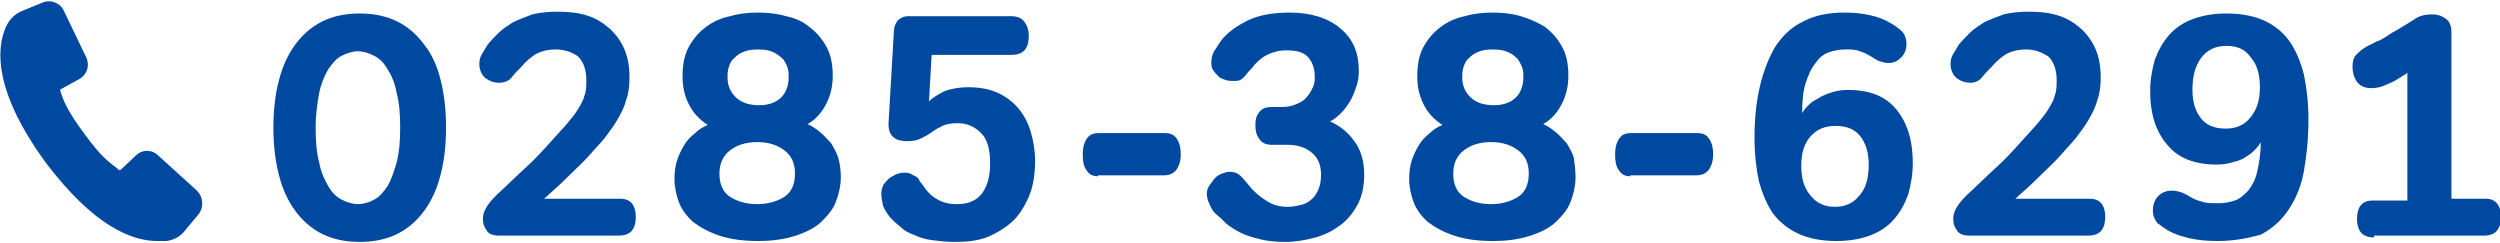 <?xml version="1.0" encoding="utf-8"?>
<!-- Generator: Adobe Illustrator 26.3.1, SVG Export Plug-In . SVG Version: 6.00 Build 0)  -->
<svg version="1.1" id="レイヤー_1" xmlns="http://www.w3.org/2000/svg" xmlns:xlink="http://www.w3.org/1999/xlink" x="0px"
	 y="0px" viewBox="0 0 278 27" style="enable-background:new 0 0 278 27;" xml:space="preserve">
<style type="text/css">
	.st0{fill:#0049A1;}
	.st1{fill-rule:evenodd;clip-rule:evenodd;fill:#0049A1;}
</style>
<g>
	<g>
		<path class="st0" d="M49.6,14.2c0,1.9-0.2,3.7-0.6,5.2c-0.4,1.6-1,2.9-1.8,4c-0.8,1.1-1.8,2-3,2.6c-1.2,0.6-2.6,0.9-4.2,0.9
			c-1.6,0-3-0.3-4.2-0.9c-1.2-0.6-2.2-1.5-3-2.6c-0.8-1.1-1.4-2.4-1.8-4c-0.4-1.6-0.6-3.3-0.6-5.2c0-1.9,0.2-3.7,0.6-5.2
			c0.4-1.6,1-2.9,1.8-4c0.8-1.1,1.8-2,3-2.6c1.2-0.6,2.6-0.9,4.2-0.9c1.6,0,3,0.3,4.2,0.9c1.2,0.6,2.2,1.5,3,2.6
			C48,6,48.6,7.3,49,8.9C49.4,10.5,49.6,12.2,49.6,14.2z M44.5,14.2c0-1.5-0.1-2.8-0.4-3.9c-0.2-1.1-0.6-2-1-2.6
			c-0.4-0.7-0.9-1.2-1.5-1.5s-1.2-0.5-1.8-0.5s-1.2,0.2-1.8,0.5c-0.6,0.3-1,0.8-1.5,1.5c-0.4,0.7-0.8,1.6-1,2.6
			c-0.2,1.1-0.4,2.4-0.4,3.9c0,1.5,0.1,2.8,0.4,3.9c0.2,1.1,0.6,1.9,1,2.6c0.4,0.7,0.9,1.2,1.5,1.5c0.6,0.3,1.2,0.5,1.8,0.5
			s1.3-0.2,1.8-0.5c0.6-0.3,1-0.8,1.5-1.5c0.4-0.7,0.7-1.6,1-2.6C44.4,16.9,44.5,15.7,44.5,14.2z"/>
		<path class="st0" d="M61.8,5.5c-0.9,0-1.6,0.2-2.2,0.5c-0.6,0.4-1.1,0.8-1.6,1.4c-0.4,0.4-0.8,0.8-1.1,1.2
			c-0.3,0.4-0.8,0.6-1.4,0.6c-0.6,0-1.1-0.2-1.5-0.5c-0.4-0.3-0.7-0.9-0.7-1.6c0-0.4,0.1-0.8,0.3-1.1c0.2-0.3,0.4-0.7,0.6-1
			c0.3-0.4,0.7-0.8,1.2-1.3s1-0.8,1.6-1.2c0.6-0.3,1.4-0.6,2.2-0.9c0.8-0.2,1.8-0.3,2.8-0.3c1.2,0,2.2,0.1,3.2,0.4
			c1,0.3,1.8,0.8,2.5,1.4c0.7,0.6,1.3,1.4,1.7,2.3c0.4,0.9,0.6,2,0.6,3.2c0,1-0.1,1.8-0.4,2.6c-0.2,0.8-0.6,1.5-1,2.2
			s-0.9,1.3-1.4,2c-0.5,0.6-1.1,1.2-1.6,1.8c-0.8,0.9-1.7,1.7-2.5,2.5c-0.8,0.8-1.7,1.6-2.6,2.4H69c1.1,0,1.7,0.7,1.7,2
			c0,0.6-0.1,1.1-0.4,1.5c-0.3,0.4-0.8,0.6-1.5,0.6H55.5c-0.7,0-1.2-0.2-1.4-0.6c-0.3-0.4-0.4-0.8-0.4-1.3c0-0.8,0.5-1.6,1.5-2.6
			c1.2-1.1,2.3-2.2,3.3-3.1c1-0.9,1.9-1.9,2.8-2.9c0.7-0.8,1.3-1.4,1.8-2c0.5-0.6,0.9-1.1,1.2-1.6c0.3-0.5,0.6-1,0.7-1.5
			c0.2-0.5,0.2-1.1,0.2-1.7c0-1.1-0.3-2-0.9-2.6C63.8,5.9,62.9,5.5,61.8,5.5z"/>
		<path class="st0" d="M93.5,19.7c0,0.9-0.2,1.8-0.5,2.6c-0.3,0.9-0.9,1.6-1.6,2.3c-0.7,0.7-1.7,1.2-2.9,1.6
			c-1.2,0.4-2.6,0.6-4.2,0.6c-1.7,0-3.1-0.2-4.3-0.6c-1.2-0.4-2.1-0.9-2.9-1.5c-0.7-0.6-1.3-1.4-1.6-2.2c-0.3-0.8-0.5-1.7-0.5-2.6
			c0-0.8,0.1-1.5,0.3-2.1c0.2-0.6,0.5-1.2,0.8-1.7c0.3-0.5,0.7-0.9,1.2-1.3c0.4-0.4,0.9-0.7,1.4-0.9c-0.9-0.6-1.6-1.3-2.1-2.3
			c-0.5-1-0.7-2-0.7-3.1c0-1.3,0.2-2.4,0.7-3.3c0.5-0.9,1.1-1.6,1.9-2.2c0.8-0.6,1.7-1,2.7-1.2c1-0.3,2-0.4,3.1-0.4
			c1,0,2.1,0.1,3.1,0.4C88.4,2,89.3,2.4,90,3c0.8,0.6,1.4,1.3,1.9,2.2c0.5,0.9,0.7,2,0.7,3.2c0,1.1-0.2,2.1-0.7,3.1
			c-0.5,1-1.2,1.8-2.1,2.3c0.5,0.2,0.9,0.5,1.4,0.9c0.4,0.3,0.8,0.8,1.2,1.2c0.3,0.5,0.6,1,0.8,1.6C93.4,18.2,93.5,18.9,93.5,19.7z
			 M88.4,19.3c0-1.2-0.4-2-1.2-2.6c-0.8-0.6-1.8-0.9-3-0.9c-1.2,0-2.2,0.3-3,0.9c-0.8,0.6-1.2,1.5-1.2,2.6c0,1.2,0.4,2.1,1.2,2.6
			s1.8,0.8,3,0.8c1.2,0,2.2-0.3,3-0.8S88.4,20.5,88.4,19.3z M87.7,8.6c0-0.3,0-0.7-0.1-1c-0.1-0.4-0.3-0.7-0.5-1
			C86.8,6.3,86.4,6,86,5.8c-0.4-0.2-1-0.3-1.7-0.3c-0.7,0-1.3,0.1-1.7,0.3c-0.5,0.2-0.8,0.5-1.1,0.8c-0.3,0.3-0.4,0.7-0.5,1
			c-0.1,0.4-0.1,0.7-0.1,1c0,0.9,0.3,1.6,0.9,2.2c0.6,0.6,1.5,0.9,2.6,0.9c1.1,0,1.9-0.3,2.5-0.9C87.4,10.3,87.7,9.5,87.7,8.6z"/>
		<path class="st0" d="M112.4,1.8c0.7,0,1.2,0.2,1.5,0.6c0.3,0.4,0.5,0.9,0.5,1.6c0,0.6-0.1,1.1-0.4,1.5c-0.3,0.4-0.8,0.6-1.5,0.6
			h-8.9l-0.3,5.2c0.3-0.4,0.9-0.7,1.6-1.1c0.7-0.3,1.7-0.5,2.8-0.5c1.2,0,2.3,0.2,3.2,0.6s1.7,1,2.3,1.7c0.6,0.7,1.1,1.6,1.4,2.6
			c0.3,1,0.5,2.1,0.5,3.2c0,1.6-0.2,2.9-0.7,4.1c-0.5,1.1-1.1,2.1-1.9,2.8c-0.8,0.7-1.8,1.3-2.8,1.7c-1.1,0.4-2.3,0.5-3.5,0.5
			c-1,0-1.8-0.1-2.6-0.2c-0.7-0.1-1.4-0.3-2-0.6c-0.6-0.2-1.1-0.5-1.5-0.9c-0.4-0.3-0.8-0.7-1.1-1c-0.3-0.4-0.6-0.8-0.8-1.3
			C98.1,22.4,98,22,98,21.5c0-0.3,0.1-0.6,0.2-0.9c0.2-0.3,0.4-0.5,0.6-0.7c0.2-0.2,0.5-0.3,0.8-0.5c0.3-0.1,0.6-0.2,0.9-0.2
			c0.3,0,0.5,0,0.7,0.1c0.2,0.1,0.4,0.2,0.6,0.3c0.2,0.1,0.4,0.3,0.5,0.6c0.2,0.2,0.4,0.5,0.6,0.8c0.4,0.5,0.8,0.9,1.4,1.2
			c0.5,0.3,1.2,0.5,2.1,0.5c1.3,0,2.2-0.4,2.8-1.2c0.6-0.8,0.9-1.9,0.9-3.3c0-1.6-0.3-2.7-1-3.4c-0.7-0.7-1.5-1.1-2.6-1.1
			c-0.7,0-1.3,0.1-1.7,0.3c-0.4,0.2-0.8,0.4-1.2,0.7c-0.4,0.3-0.8,0.5-1.2,0.7c-0.4,0.2-0.9,0.3-1.5,0.3c-0.6,0-1.1-0.1-1.5-0.4
			c-0.4-0.3-0.6-0.8-0.6-1.5l0.6-10.3c0-0.5,0.2-0.9,0.4-1.2c0.3-0.3,0.7-0.5,1.2-0.5H112.4z"/>
		<path class="st0" d="M122.1,19.6c-0.6,0-1-0.2-1.3-0.7c-0.3-0.4-0.4-1-0.4-1.7c0-0.7,0.1-1.2,0.4-1.7s0.7-0.7,1.4-0.7h7.3
			c0.7,0,1.1,0.2,1.4,0.7s0.4,1,0.4,1.7c0,0.7-0.2,1.3-0.5,1.7c-0.3,0.4-0.8,0.6-1.4,0.6H122.1z"/>
		<path class="st0" d="M135.8,4.5c0.7-0.9,1.7-1.6,2.9-2.2c1.2-0.6,2.8-0.9,4.7-0.9c2.4,0,4.3,0.6,5.7,1.8c1.4,1.2,2,2.7,2,4.7
			c0,0.6-0.1,1.3-0.3,1.8c-0.2,0.6-0.4,1.1-0.7,1.6c-0.3,0.5-0.6,0.9-1,1.3c-0.4,0.4-0.8,0.7-1.2,0.9c1.1,0.5,2,1.2,2.7,2.2
			c0.7,0.9,1.1,2.2,1.1,3.7c0,1.2-0.2,2.3-0.7,3.3c-0.5,0.9-1.1,1.7-1.9,2.3c-0.8,0.6-1.7,1.1-2.8,1.4c-1.1,0.3-2.2,0.5-3.4,0.5
			c-1.1,0-2-0.1-2.8-0.3c-0.8-0.2-1.5-0.4-2.1-0.7c-0.6-0.3-1.1-0.6-1.6-1c-0.4-0.4-0.8-0.8-1.2-1.1c-0.3-0.3-0.5-0.6-0.7-1.1
			c-0.2-0.4-0.3-0.8-0.3-1.2c0-0.3,0.1-0.6,0.3-0.9c0.2-0.3,0.4-0.5,0.6-0.8c0.2-0.2,0.5-0.4,0.8-0.5c0.3-0.1,0.6-0.2,0.8-0.2
			c0.6,0,1,0.2,1.3,0.5c0.3,0.3,0.7,0.8,1.2,1.4c0.4,0.4,0.9,0.9,1.6,1.3c0.7,0.5,1.5,0.7,2.4,0.7c0.5,0,1-0.1,1.4-0.2
			c0.5-0.1,0.9-0.3,1.2-0.6c0.4-0.3,0.6-0.7,0.8-1.1c0.2-0.5,0.3-1,0.3-1.7c0-1-0.3-1.8-1-2.4s-1.6-0.9-2.8-0.9h-1.7
			c-0.6,0-1.1-0.2-1.4-0.7c-0.3-0.4-0.4-0.9-0.4-1.5s0.1-1,0.4-1.4c0.3-0.4,0.7-0.6,1.4-0.6h1.1c0.6,0,1.2-0.1,1.6-0.3
			c0.5-0.2,0.9-0.4,1.2-0.8c0.3-0.3,0.5-0.7,0.7-1.1s0.2-0.8,0.2-1.2c0-0.8-0.2-1.5-0.7-2.1c-0.5-0.6-1.3-0.8-2.5-0.8
			c-0.8,0-1.5,0.2-2.1,0.5c-0.6,0.3-1,0.7-1.4,1.1c-0.2,0.3-0.4,0.5-0.6,0.7c-0.2,0.2-0.3,0.4-0.5,0.6c-0.2,0.2-0.3,0.3-0.5,0.4
			c-0.2,0.1-0.4,0.1-0.7,0.1c-0.3,0-0.6,0-0.9-0.1c-0.3-0.1-0.6-0.2-0.8-0.4c-0.2-0.2-0.4-0.4-0.6-0.7c-0.2-0.3-0.2-0.6-0.2-0.9
			c0-0.4,0.1-0.8,0.3-1.2C135.3,5.3,135.5,4.9,135.8,4.5z"/>
		<path class="st0" d="M175.2,19.7c0,0.9-0.2,1.8-0.5,2.6c-0.3,0.9-0.9,1.6-1.6,2.3c-0.7,0.7-1.7,1.2-2.9,1.6
			c-1.2,0.4-2.6,0.6-4.2,0.6c-1.7,0-3.1-0.2-4.3-0.6c-1.2-0.4-2.1-0.9-2.9-1.5c-0.7-0.6-1.3-1.4-1.6-2.2c-0.3-0.8-0.5-1.7-0.5-2.6
			c0-0.8,0.1-1.5,0.3-2.1c0.2-0.6,0.5-1.2,0.8-1.7c0.3-0.5,0.7-0.9,1.2-1.3c0.4-0.4,0.9-0.7,1.4-0.9c-0.9-0.6-1.6-1.3-2.1-2.3
			c-0.5-1-0.7-2-0.7-3.1c0-1.3,0.2-2.4,0.7-3.3c0.5-0.9,1.1-1.6,1.9-2.2c0.8-0.6,1.7-1,2.7-1.2c1-0.3,2-0.4,3.1-0.4
			c1,0,2.1,0.1,3.1,0.4s1.9,0.7,2.7,1.2c0.8,0.6,1.4,1.3,1.9,2.2c0.5,0.9,0.7,2,0.7,3.2c0,1.1-0.2,2.1-0.7,3.1
			c-0.5,1-1.2,1.8-2.1,2.3c0.5,0.2,0.9,0.5,1.4,0.9c0.4,0.3,0.8,0.8,1.2,1.2c0.3,0.5,0.6,1,0.8,1.6
			C175.1,18.2,175.2,18.9,175.2,19.7z M170,19.3c0-1.2-0.4-2-1.2-2.6c-0.8-0.6-1.8-0.9-3-0.9c-1.2,0-2.2,0.3-3,0.9
			c-0.8,0.6-1.2,1.5-1.2,2.6c0,1.2,0.4,2.1,1.2,2.6s1.8,0.8,3,0.8c1.2,0,2.2-0.3,3-0.8S170,20.5,170,19.3z M169.4,8.6
			c0-0.3,0-0.7-0.1-1s-0.3-0.7-0.5-1c-0.3-0.3-0.6-0.6-1.1-0.8c-0.4-0.2-1-0.3-1.7-0.3c-0.7,0-1.3,0.1-1.7,0.3
			c-0.5,0.2-0.8,0.5-1.1,0.8c-0.3,0.3-0.4,0.7-0.5,1c-0.1,0.4-0.1,0.7-0.1,1c0,0.9,0.3,1.6,0.9,2.2c0.6,0.6,1.5,0.9,2.6,0.9
			c1.1,0,1.9-0.3,2.5-0.9C169.1,10.3,169.4,9.5,169.4,8.6z"/>
		<path class="st0" d="M181.3,19.6c-0.6,0-1-0.2-1.3-0.7c-0.3-0.4-0.4-1-0.4-1.7c0-0.7,0.1-1.2,0.4-1.7c0.3-0.5,0.7-0.7,1.4-0.7h7.3
			c0.7,0,1.1,0.2,1.4,0.7s0.4,1,0.4,1.7c0,0.7-0.2,1.3-0.5,1.7c-0.3,0.4-0.8,0.6-1.4,0.6H181.3z"/>
		<path class="st0" d="M205.1,1.4c1.1,0,2,0.1,2.9,0.3c0.9,0.2,1.6,0.5,2.1,0.8c0.6,0.3,1.1,0.7,1.4,1c0.3,0.3,0.5,0.8,0.5,1.4
			c0,0.6-0.2,1.1-0.6,1.5c-0.4,0.4-0.8,0.6-1.4,0.6c-0.4,0-0.7-0.1-1-0.2c-0.3-0.1-0.6-0.3-0.9-0.5c-0.5-0.3-0.9-0.5-1.3-0.6
			c-0.4-0.2-0.9-0.2-1.6-0.2c-0.6,0-1.2,0.1-1.8,0.3s-1.1,0.6-1.5,1.2c-0.5,0.6-0.8,1.3-1.1,2.2c-0.3,0.9-0.4,2-0.4,3.4
			c0.1-0.2,0.3-0.5,0.6-0.8c0.3-0.3,0.6-0.6,1.1-0.8c0.4-0.3,0.9-0.5,1.5-0.7c0.6-0.2,1.2-0.3,1.9-0.3c2.4,0,4.2,0.7,5.4,2.2
			s1.8,3.4,1.8,5.9c0,1.3-0.2,2.4-0.5,3.5c-0.4,1.1-0.9,2-1.6,2.8c-0.7,0.8-1.6,1.4-2.7,1.8c-1.1,0.4-2.3,0.6-3.7,0.6
			c-1.7,0-3.1-0.3-4.2-0.8c-1.1-0.5-2.1-1.3-2.8-2.2c-0.7-1-1.2-2.2-1.6-3.6c-0.3-1.4-0.5-3-0.5-4.9c0-2.1,0.2-4,0.6-5.7
			c0.4-1.7,1-3.2,1.7-4.4c0.8-1.2,1.8-2.2,3.1-2.8C201.8,1.7,203.3,1.4,205.1,1.4z M207.8,18.3c0-1.3-0.3-2.3-0.9-3.1
			s-1.5-1.2-2.8-1.2c-1.2,0-2.1,0.4-2.8,1.2c-0.7,0.8-1,1.9-1,3.2c0,1.4,0.3,2.5,1,3.3c0.6,0.8,1.5,1.3,2.7,1.3s2.1-0.4,2.8-1.3
			C207.5,20.9,207.8,19.8,207.8,18.3z"/>
		<path class="st0" d="M225.3,5.5c-0.9,0-1.6,0.2-2.2,0.5c-0.6,0.4-1.1,0.8-1.6,1.4c-0.4,0.4-0.8,0.8-1.1,1.2
			c-0.3,0.4-0.8,0.6-1.3,0.6c-0.6,0-1.1-0.2-1.5-0.5c-0.4-0.3-0.7-0.9-0.7-1.6c0-0.4,0.1-0.8,0.3-1.1c0.2-0.3,0.4-0.7,0.6-1
			c0.3-0.4,0.7-0.8,1.2-1.3s1-0.8,1.6-1.2c0.6-0.3,1.4-0.6,2.2-0.9c0.8-0.2,1.8-0.3,2.8-0.3c1.2,0,2.2,0.1,3.2,0.4
			c1,0.3,1.8,0.8,2.5,1.4c0.7,0.6,1.3,1.4,1.7,2.3c0.4,0.9,0.6,2,0.6,3.2c0,1-0.1,1.8-0.4,2.6c-0.2,0.8-0.6,1.5-1,2.2
			c-0.4,0.7-0.9,1.3-1.4,2c-0.5,0.6-1.1,1.2-1.6,1.8c-0.8,0.9-1.7,1.7-2.5,2.5c-0.8,0.8-1.7,1.6-2.6,2.4h8.3c1.1,0,1.7,0.7,1.7,2
			c0,0.6-0.1,1.1-0.4,1.5c-0.3,0.4-0.8,0.6-1.5,0.6H219c-0.7,0-1.2-0.2-1.4-0.6c-0.3-0.4-0.4-0.8-0.4-1.3c0-0.8,0.5-1.6,1.5-2.6
			c1.2-1.1,2.3-2.2,3.3-3.1c1-0.9,1.9-1.9,2.8-2.9c0.7-0.8,1.3-1.4,1.8-2c0.5-0.6,0.9-1.1,1.2-1.6c0.3-0.5,0.6-1,0.7-1.5
			c0.2-0.5,0.2-1.1,0.2-1.7c0-1.1-0.3-2-0.9-2.6C227.2,5.9,226.4,5.5,225.3,5.5z"/>
		<path class="st0" d="M246.6,26.8c-1.2,0-2.2-0.1-3.1-0.3c-0.8-0.2-1.5-0.4-2.1-0.7c-0.6-0.3-1.1-0.7-1.5-1
			c-0.3-0.4-0.5-0.8-0.5-1.4c0-0.6,0.2-1.2,0.6-1.6c0.4-0.4,0.9-0.6,1.5-0.6c0.4,0,0.8,0.1,1.1,0.2c0.3,0.1,0.6,0.3,0.8,0.4
			c0.5,0.3,0.9,0.5,1.4,0.6c0.4,0.2,1.1,0.2,1.9,0.2c0.6,0,1.2-0.1,1.8-0.3c0.6-0.2,1-0.6,1.5-1.1c0.4-0.5,0.8-1.2,1-2.1
			c0.2-0.9,0.4-2,0.4-3.3c-0.1,0.2-0.3,0.5-0.6,0.8s-0.6,0.6-1,0.8c-0.4,0.3-0.9,0.5-1.4,0.6c-0.6,0.2-1.2,0.3-1.9,0.3
			c-2.4,0-4.3-0.7-5.5-2.2c-1.3-1.5-1.9-3.5-1.9-5.9c0-1.3,0.2-2.4,0.5-3.5c0.4-1.1,0.9-2,1.6-2.8c0.7-0.8,1.6-1.4,2.7-1.8
			c1.1-0.4,2.3-0.6,3.7-0.6c1.7,0,3.1,0.3,4.2,0.8c1.1,0.5,2.1,1.3,2.8,2.3c0.7,1,1.2,2.2,1.6,3.7c0.3,1.5,0.5,3.1,0.5,5
			c0,2.1-0.2,4-0.5,5.7s-0.9,3.1-1.7,4.3c-0.8,1.2-1.8,2.1-3.1,2.8C249.9,26.5,248.4,26.8,246.6,26.8z M243.8,10
			c0,1.3,0.3,2.3,0.9,3.1c0.6,0.8,1.5,1.2,2.8,1.2c1.2,0,2.1-0.4,2.8-1.3s1-1.9,1-3.3c0-1.4-0.3-2.5-1-3.3c-0.6-0.9-1.5-1.3-2.7-1.3
			s-2.1,0.4-2.8,1.3C244.1,7.3,243.8,8.5,243.8,10z"/>
		<path class="st0" d="M264,26.4c-0.7,0-1.2-0.2-1.5-0.6c-0.3-0.4-0.4-0.9-0.4-1.5c0-1.3,0.6-2,1.7-2h3.9V8.1
			c-0.4,0.3-0.8,0.5-1.1,0.7c-0.3,0.2-0.7,0.4-1.2,0.6c-0.6,0.3-1.2,0.4-1.7,0.4c-0.7,0-1.2-0.2-1.6-0.7c-0.3-0.4-0.5-1-0.5-1.7
			c0-0.5,0.1-1,0.4-1.3c0.3-0.3,0.7-0.7,1.3-1c0.5-0.2,0.9-0.5,1.3-0.6c0.4-0.2,0.7-0.4,1-0.6c0.3-0.2,0.6-0.4,1-0.6
			c0.3-0.2,0.7-0.4,1-0.6c0.5-0.3,0.9-0.6,1.3-0.8c0.4-0.2,0.9-0.3,1.6-0.3c0.6,0,1.1,0.2,1.5,0.5c0.4,0.3,0.6,0.8,0.6,1.5v18.5h3.8
			c1.1,0,1.7,0.7,1.7,2c0,0.6-0.1,1.1-0.4,1.5c-0.3,0.4-0.8,0.6-1.5,0.6H264z"/>
	</g>
	<g>
		<path class="st1" d="M21.2,21.9l-2.3-2.1l-2-1.8c-0.4-0.4-1-0.3-1.4,0l-1.7,1.6c-0.4,0.3-0.9,0.4-1.3,0.1c-0.9-0.7-1.9-1.3-4-4.1
			c-2.1-2.8-2.4-4-2.8-5c-0.2-0.5,0-1,0.5-1.2l2-1.1c0.5-0.3,0.6-0.8,0.4-1.3L7.6,4.4L6.2,1.6C6,1.1,5.5,0.9,5,1.1L2.8,2
			C2.2,2.2,1.7,2.7,1.5,3.3C0.6,5.2-0.1,9.5,5.8,17.6c6,8.1,10.3,8.6,12.4,8.4c0.6-0.1,1.2-0.4,1.6-0.9l1.5-1.8
			C21.6,22.8,21.6,22.2,21.2,21.9L21.2,21.9z"/>
		<path class="st0" d="M17.5,26.8c-2.9,0-7.1-1.7-12.4-8.7C-0.6,10.3-0.5,5.5,0.7,2.9c0.4-0.8,1-1.4,1.8-1.7l2.2-0.9
			c0.9-0.4,2,0,2.4,0.9l2.5,5.2c0.4,0.9,0.1,1.9-0.8,2.4l-2,1.1c-0.1,0-0.1,0.1-0.1,0.2l0.1,0.3c0.3,0.9,0.8,2.1,2.6,4.5
			c1.8,2.5,2.8,3.2,3.6,3.8l0.2,0.2c0,0,0.1,0,0.2,0l1.7-1.6c0.7-0.7,1.8-0.7,2.5,0l4.3,3.9l0,0c0.7,0.7,0.8,1.8,0.2,2.6l-1.5,1.8
			c-0.5,0.7-1.3,1.1-2.1,1.2C18.1,26.8,17.8,26.8,17.5,26.8z M5.3,1.9C5.3,1.9,5.3,1.9,5.3,1.9L3.1,2.8C2.7,3,2.4,3.2,2.3,3.6
			C1.5,5.4,1,9.5,6.5,17.1c5.5,7.5,9.7,8.2,11.6,8c0.4-0.1,0.8-0.3,1-0.6l1.5-1.8c0-0.1,0-0.1,0-0.2l-4.3-3.9c-0.1,0-0.1,0-0.2,0
			l-1.7,1.6c-0.7,0.6-1.7,0.7-2.4,0.1l-0.2-0.2C11,19.5,9.9,18.7,7.9,16c-2-2.7-2.4-3.9-2.8-5L5,10.8c-0.3-0.9,0-1.8,0.8-2.3l2-1.1
			c0.1,0,0.1-0.1,0.1-0.2L5.5,2C5.4,1.9,5.4,1.9,5.3,1.9z"/>
	</g>
</g>
</svg>
